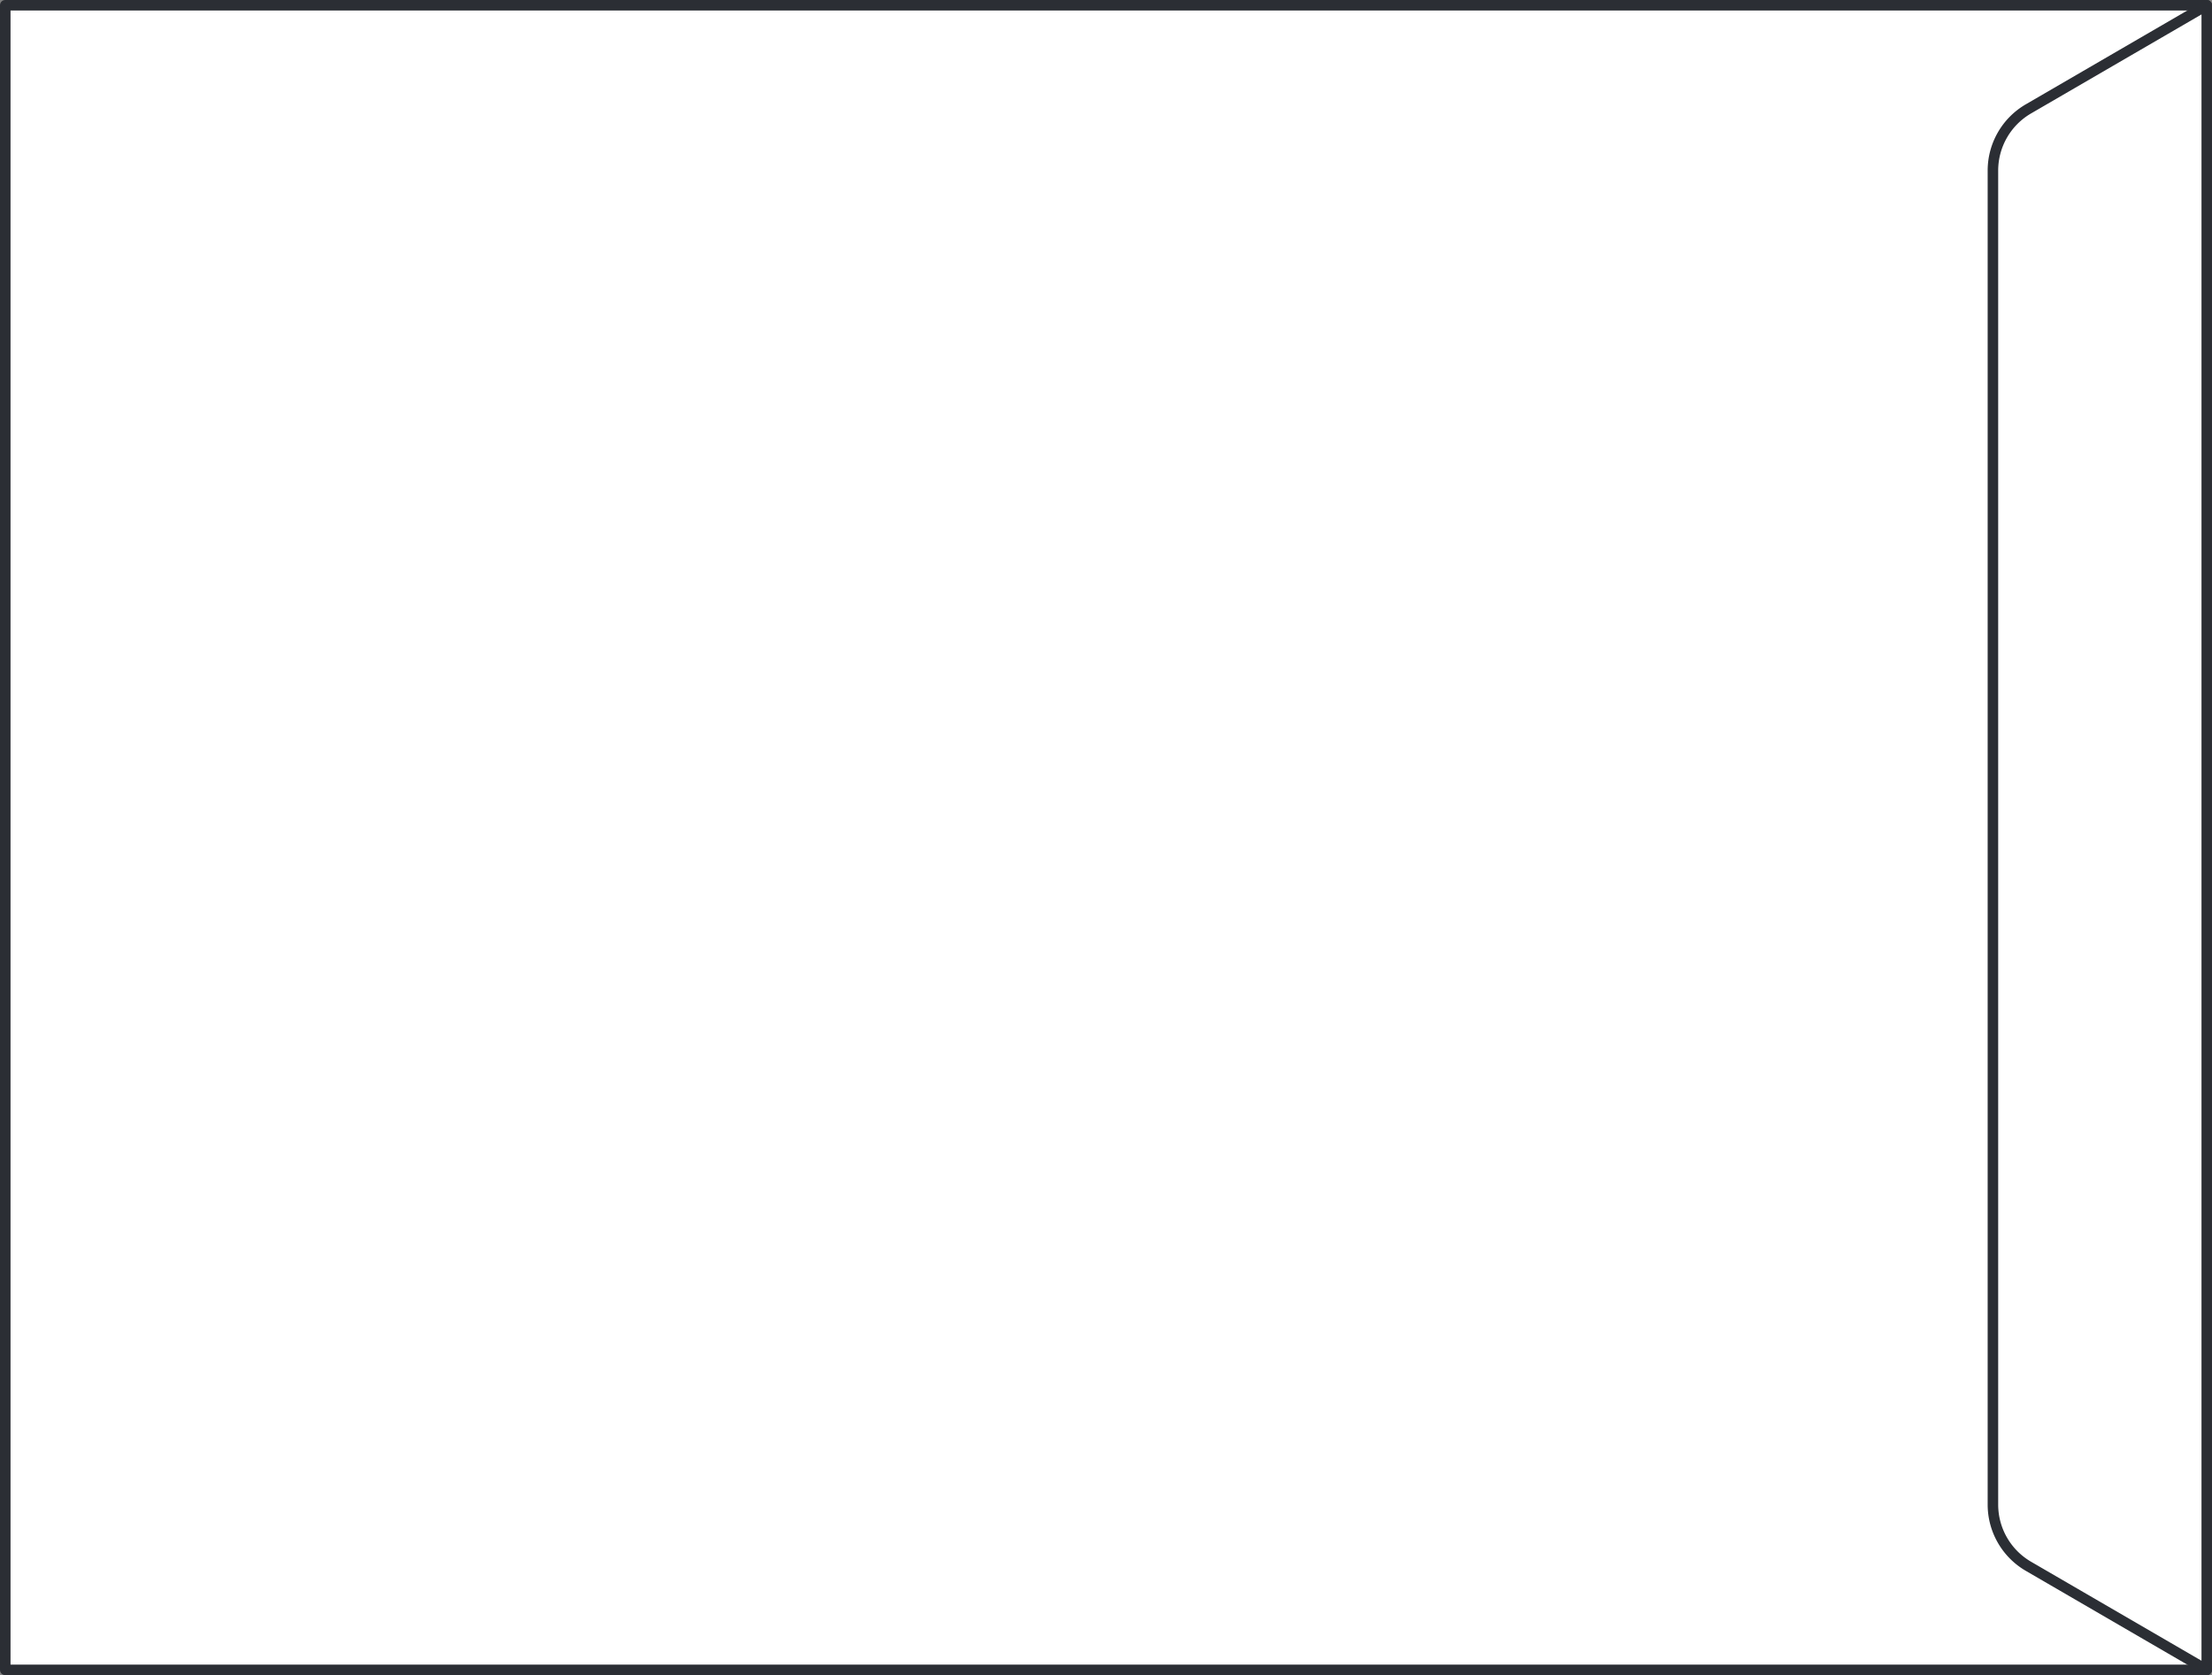 <svg xmlns="http://www.w3.org/2000/svg" xmlns:xlink="http://www.w3.org/1999/xlink" viewBox="0 0 105.098 79.587"><rect x="0" y="0" width="105.098" height="79.587" fill="#808080" stroke="none"/><defs><style>.a,.d{fill:none;}.b{fill:#fff;}.c{clip-path:url(#a);}.d{stroke:#2b2e34;stroke-linecap:round;stroke-linejoin:round;stroke-width:0.5px;}</style><clipPath id="a"><path class="a" d="M0,0H105.1V-79.587H0Z"/></clipPath></defs><g transform="translate(0 79.587)"><path class="b" d="M.25-.25h104.6V-79.337H.25Z"/><g class="c"><path class="d" d="M104.848-.25H.25V-79.337h104.6Z"/><g transform="translate(94.689 -8.104)"><path class="b" d="M0,0V-63.378A3.392,3.392,0,0,1,1.687-66.31l8.473-4.922V7.854L1.687,2.932A3.392,3.392,0,0,1,0,0"/></g><g transform="translate(94.689 -8.104)"><path class="d" d="M0,0V-63.378A3.392,3.392,0,0,1,1.687-66.31l8.473-4.922V7.854L1.687,2.932A3.392,3.392,0,0,1,0,0Z"/></g></g></g></svg>